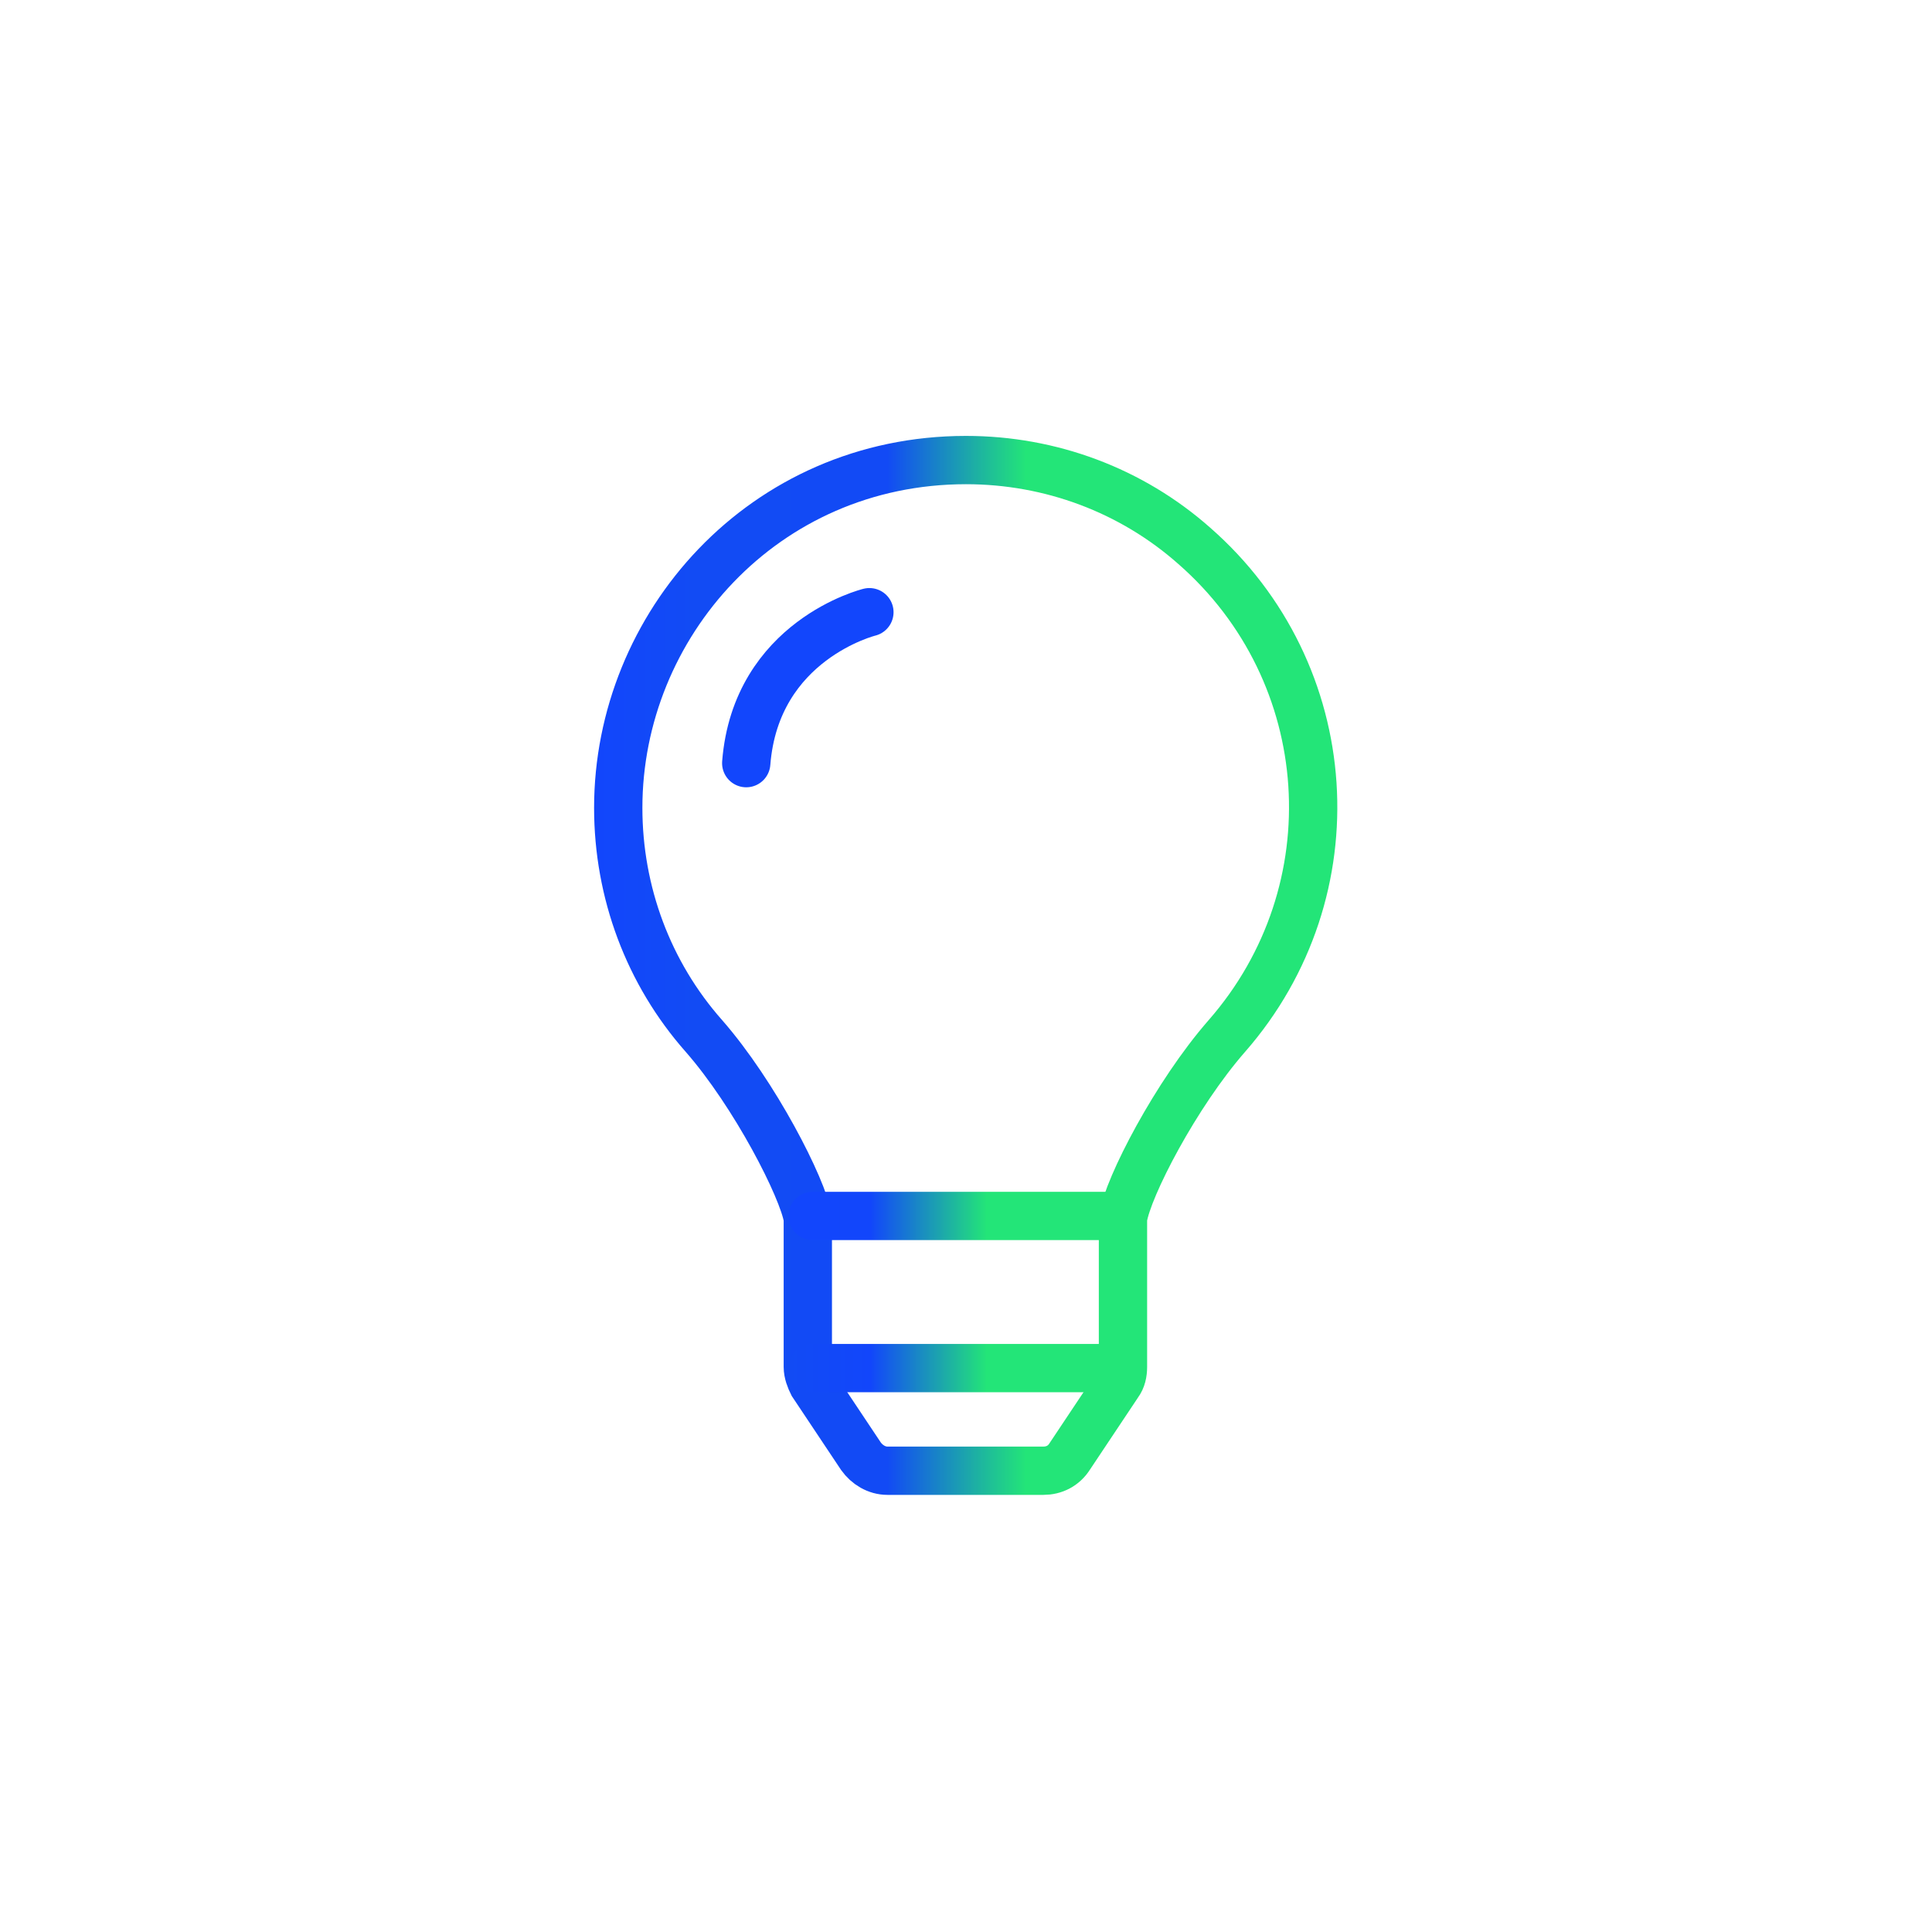 <?xml version="1.0" encoding="utf-8"?>
<svg xmlns="http://www.w3.org/2000/svg" xmlns:xlink="http://www.w3.org/1999/xlink" version="1.1" id="Laag_1" x="0px" y="0px" width="160px" height="160px" viewBox="0 0 160 160" style="enable-background:new 0 0 160 160;">
<style type="text/css">
	.st0{fill:url(#SVGID_1_);}
	.st1{fill:url(#SVGID_2_);}
	.st2{fill:url(#SVGID_3_);}
	.st3{fill:none;stroke:url(#SVGID_4_);stroke-width:4;stroke-linejoin:round;stroke-miterlimit:10;}
	.st4{fill:none;stroke:url(#SVGID_5_);stroke-width:4;stroke-linecap:round;stroke-linejoin:round;stroke-miterlimit:10;}
	.st5{fill:none;stroke:#23E578;stroke-width:4;stroke-linejoin:round;stroke-miterlimit:10;}
	.st6{fill:none;stroke:url(#SVGID_6_);stroke-width:4;stroke-linejoin:round;stroke-miterlimit:10;}
	.st7{fill:none;stroke:url(#SVGID_7_);stroke-width:4;stroke-miterlimit:10;}
	.st8{fill:none;stroke:#1246FC;stroke-width:4;stroke-linecap:round;stroke-miterlimit:10;}
	.st9{fill:none;stroke:url(#SVGID_8_);stroke-width:4;stroke-linecap:round;stroke-miterlimit:10;}
	.st10{fill:none;stroke:url(#SVGID_9_);stroke-width:4;stroke-linecap:round;stroke-miterlimit:10;}
	.st11{fill:none;stroke:url(#SVGID_10_);stroke-width:4;stroke-miterlimit:10;}
	.st12{fill:url(#SVGID_11_);stroke:url(#SVGID_12_);stroke-miterlimit:10;}
	.st13{fill:#23E578;}
	.st14{fill:url(#SVGID_13_);}
	.st15{fill:none;stroke:#23E578;stroke-width:3.804;stroke-miterlimit:10;}
	.st16{fill:none;stroke:url(#SVGID_14_);stroke-width:3.5;stroke-miterlimit:10;}
	.st17{fill:none;stroke:url(#SVGID_15_);stroke-width:3.5;stroke-miterlimit:10;}
	.st18{fill:none;stroke:url(#SVGID_16_);stroke-width:3.5;stroke-miterlimit:10;}
	.st19{fill:none;stroke:url(#SVGID_17_);stroke-width:3.5;stroke-miterlimit:10;}
	.st20{fill:none;stroke:url(#SVGID_18_);stroke-width:3.5;stroke-miterlimit:10;}
	.st21{fill:none;stroke:url(#SVGID_19_);stroke-width:3.5;stroke-miterlimit:10;}
	.st22{fill:none;stroke:url(#SVGID_20_);stroke-width:3.5;stroke-miterlimit:10;}
	.st23{fill:none;stroke:url(#SVGID_21_);stroke-width:3.5;stroke-miterlimit:10;}
	.st24{fill:none;stroke:url(#SVGID_22_);stroke-width:3.5;stroke-miterlimit:10;}
	.st25{fill:none;stroke:url(#SVGID_23_);stroke-width:3.5;stroke-miterlimit:10;}
	.st26{fill:none;stroke:url(#SVGID_24_);stroke-width:3.5;stroke-miterlimit:10;}
	.st27{fill:none;stroke:url(#SVGID_25_);stroke-width:3.5;stroke-miterlimit:10;}
	.st28{fill:none;stroke:url(#SVGID_26_);stroke-width:3.5;stroke-miterlimit:10;}
	.st29{fill:none;stroke:url(#SVGID_27_);stroke-width:4;stroke-linejoin:round;stroke-miterlimit:10;}
	.st30{fill:#1246FC;}
	.st31{fill:url(#SVGID_28_);}
	.st32{fill:url(#SVGID_29_);}
	.st33{fill:none;stroke:url(#SVGID_30_);stroke-width:4;stroke-miterlimit:10;}
	.st34{fill:none;stroke:#124BF4;stroke-width:4;stroke-miterlimit:10;}
</style>
<g>
	<linearGradient id="SVGID_1_" gradientUnits="userSpaceOnUse" x1="49.201" y1="80" x2="110.799" y2="80">
		<stop offset="0" style="stop-color:#1246FC"/>
		<stop offset="0.136" style="stop-color:#124BF4"/>
		<stop offset="0.394" style="stop-color:#124AF5"/>
		<stop offset="0.524" style="stop-color:#1EB99C"/>
		<stop offset="0.581" style="stop-color:#23E578"/>
		<stop offset="1" style="stop-color:#23E578"/>
	</linearGradient>
	<path style="fill:none;stroke:url(#SVGID_1_);stroke-width:4;stroke-miterlimit:10;" d="M80,38.1c-16.8,0-28.8,13.7-28.8,28.8&#xA;		c0,7,2.5,13.7,7.1,18.9c4.2,4.8,8.2,12.6,8.6,15.1l0,12.3c0,0.5,0.2,1,0.4,1.4l4,6c0.5,0.7,1.3,1.2,2.2,1.2h12.9&#xA;		c0.9,0,1.7-0.4,2.2-1.2l4-6c0.3-0.4,0.4-0.9,0.4-1.4l0-12.3c0.4-2.6,4.4-10.3,8.6-15.1c10.5-12,9.3-30.1-2.7-40.6&#xA;		C93.7,40.6,87,38.1,80,38.1z"/>
	<path class="st8" d="M72,50.7c0,0-9.4,2.3-10.2,12.5"/>
	<linearGradient id="SVGID_2_" gradientUnits="userSpaceOnUse" x1="65.293" y1="100.744" x2="93.57" y2="100.744">
		<stop offset="5.964782e-02" style="stop-color:#1246FC"/>
		<stop offset="0.24" style="stop-color:#1246FB"/>
		<stop offset="0.581" style="stop-color:#23E578"/>
		<stop offset="1" style="stop-color:#23E578"/>
	</linearGradient>
	
		<line style="fill:none;stroke:url(#SVGID_2_);stroke-width:4;stroke-linecap:round;stroke-miterlimit:10;" x1="67.3" y1="100.7" x2="91.6" y2="100.7"/>
	<linearGradient id="SVGID_3_" gradientUnits="userSpaceOnUse" x1="65.293" y1="113.274" x2="93.57" y2="113.274">
		<stop offset="0" style="stop-color:#124BF4"/>
		<stop offset="0.24" style="stop-color:#1246FB"/>
		<stop offset="0.581" style="stop-color:#23E578"/>
		<stop offset="1" style="stop-color:#23E578"/>
	</linearGradient>
	
		<line style="fill:none;stroke:url(#SVGID_3_);stroke-width:4;stroke-linecap:round;stroke-miterlimit:10;" x1="67.3" y1="113.3" x2="91.6" y2="113.3"/>
</g>
</svg>
